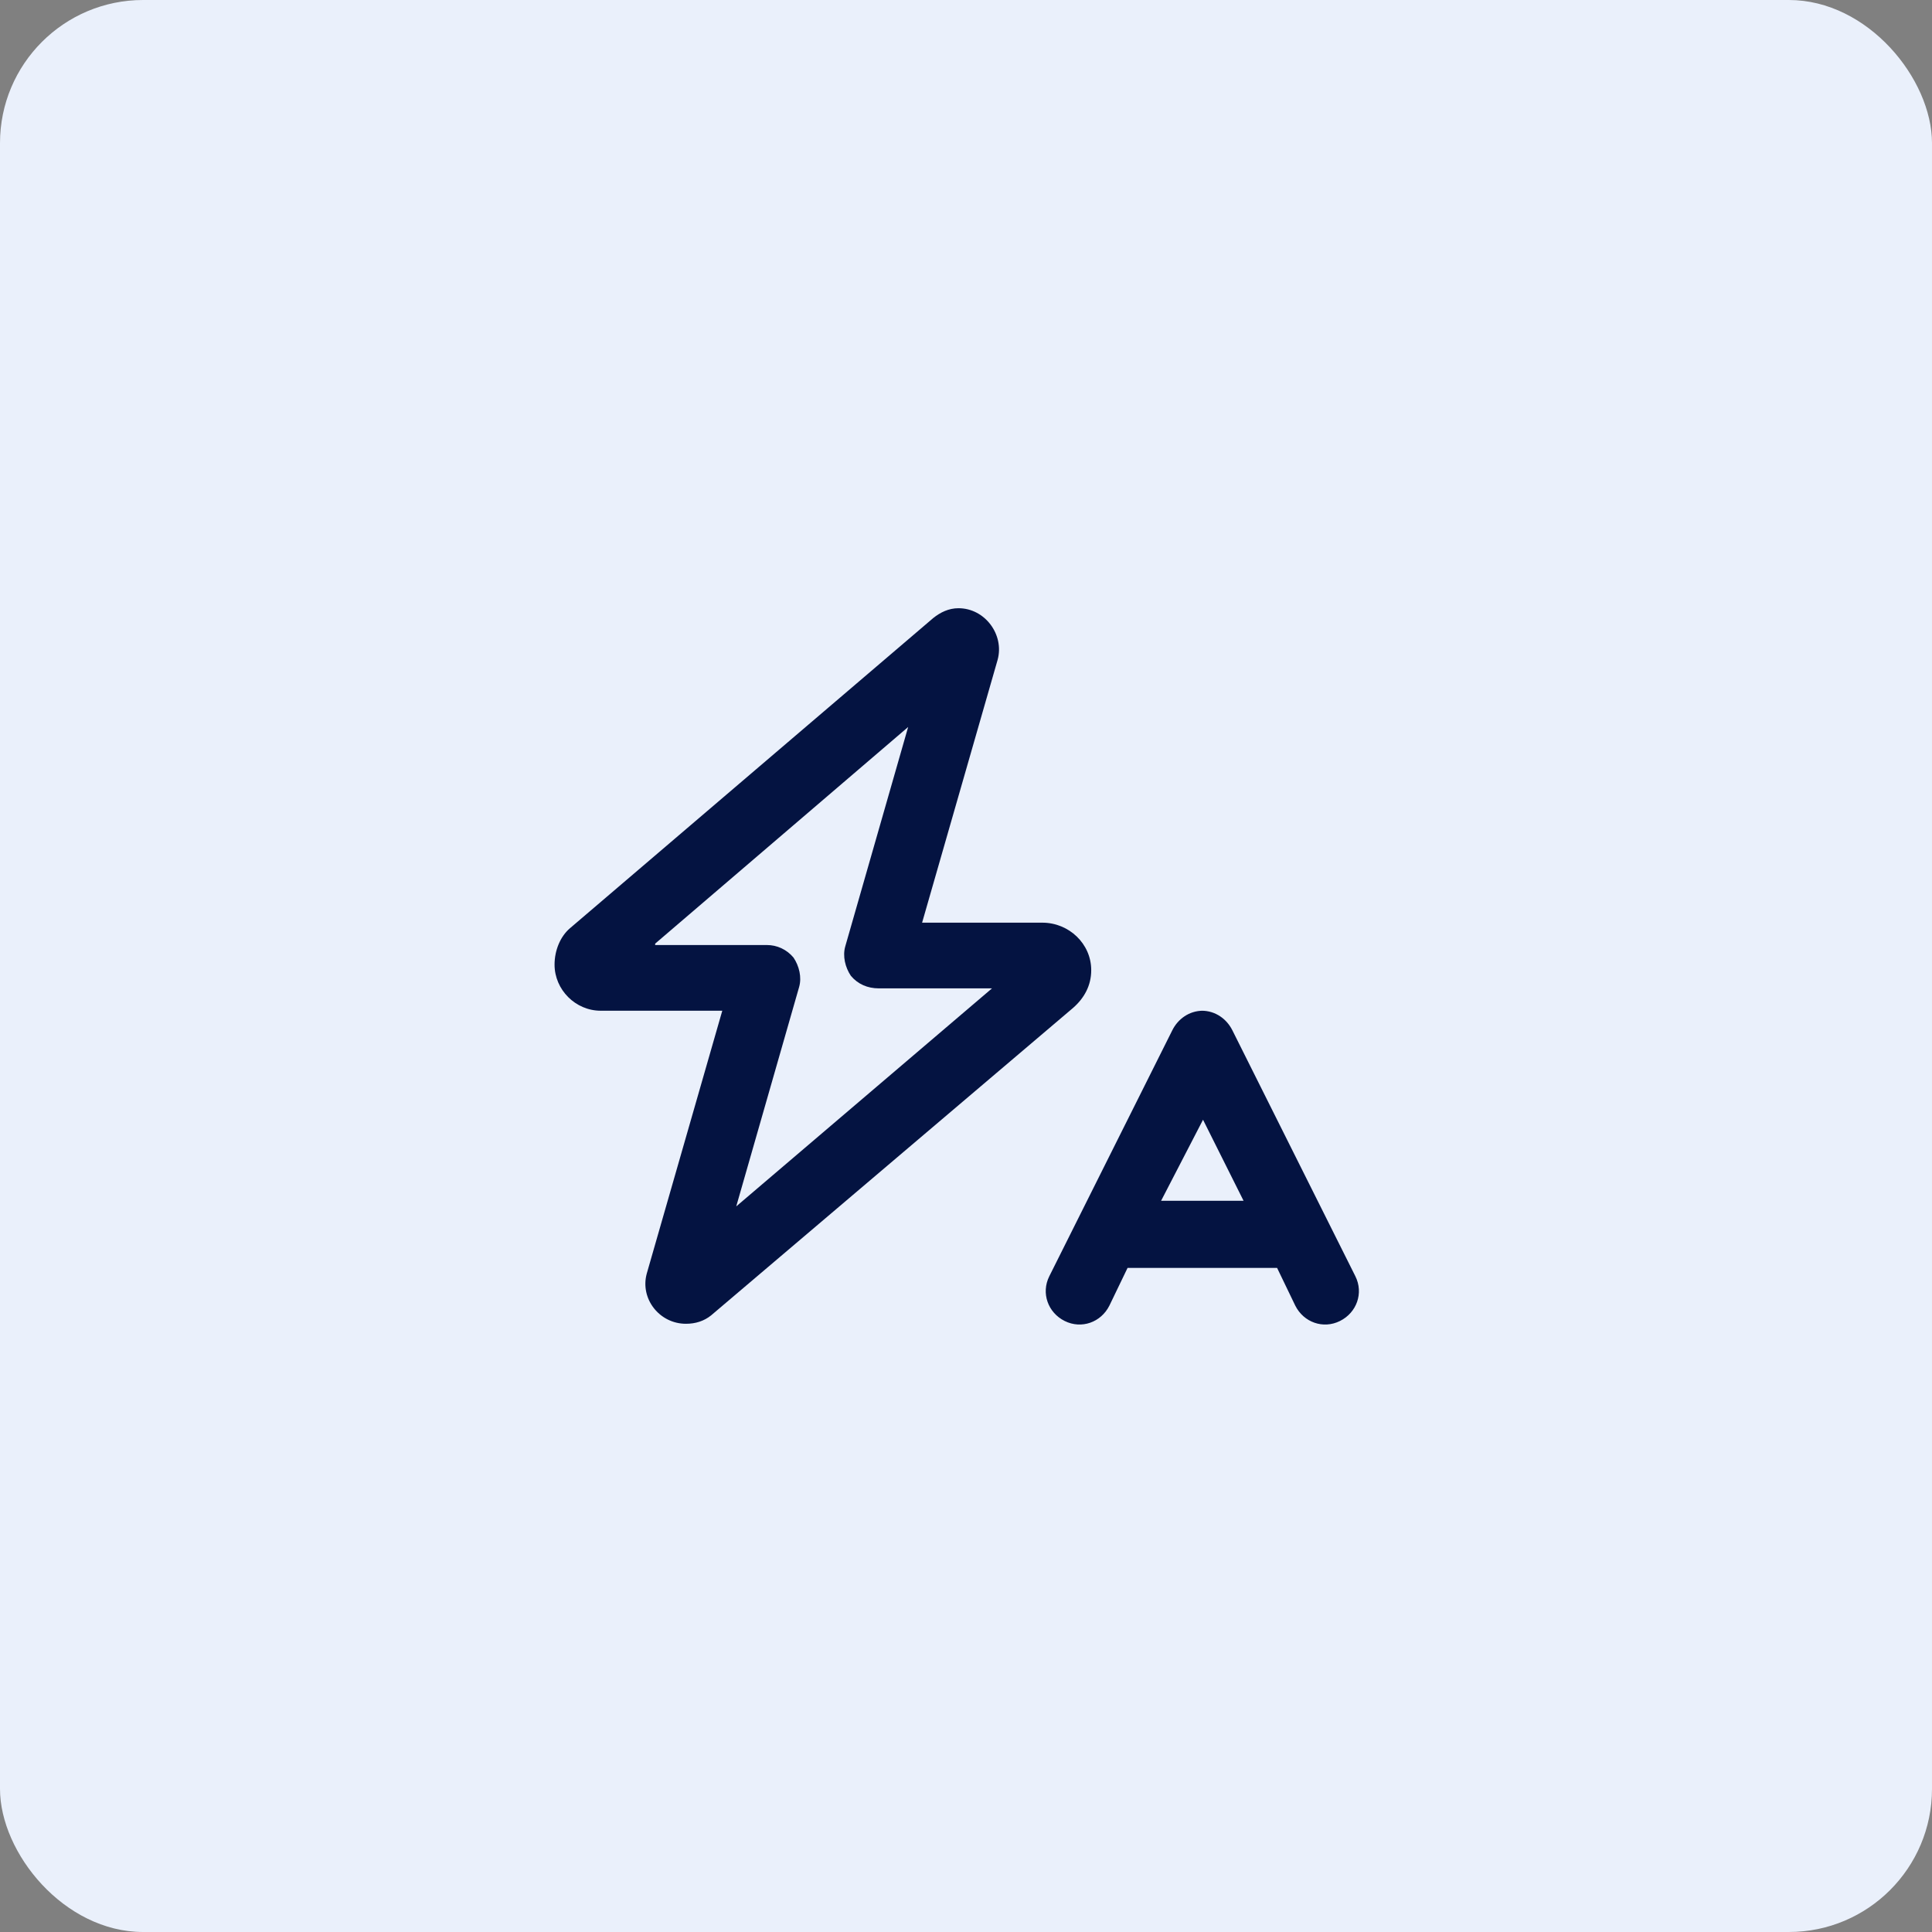 <svg width="54" height="54" viewBox="0 0 54 54" fill="none" xmlns="http://www.w3.org/2000/svg">
<rect x="0" y="0" width="54" height="54" fill="#808080" stroke="none"/>
<rect width="54" height="54" rx="4" fill="#EAF0FB"/>
<path d="M27.883 18.445L25.773 25.789H29.133C29.875 25.789 30.5 26.375 30.5 27.117C30.5 27.547 30.305 27.898 29.992 28.172L19.875 36.766C19.68 36.922 19.445 37 19.172 37C18.43 37 17.883 36.297 18.078 35.594L20.188 28.25H16.789C16.086 28.25 15.5 27.664 15.5 26.961C15.5 26.57 15.656 26.18 15.93 25.945L26.086 17.273C26.281 17.117 26.516 17 26.789 17C27.531 17 28.078 17.742 27.883 18.445ZM18.312 26.375V26.414H21.438C21.711 26.414 21.984 26.531 22.18 26.766C22.336 27 22.414 27.312 22.336 27.586L20.578 33.719L27.727 27.625H24.562C24.25 27.625 23.977 27.508 23.781 27.273C23.625 27.039 23.547 26.727 23.625 26.453L25.383 20.32L18.312 26.375ZM33.625 28.25H33.586C33.977 28.25 34.289 28.484 34.445 28.797L37.883 35.672C38.117 36.141 37.922 36.688 37.453 36.922C36.984 37.156 36.438 36.961 36.203 36.492L35.695 35.438H31.516L31.008 36.492C30.773 36.961 30.227 37.156 29.758 36.922C29.289 36.688 29.094 36.141 29.328 35.672L32.766 28.797C32.922 28.484 33.234 28.25 33.625 28.25ZM33.625 31.297L32.453 33.562H34.758L33.625 31.297Z" fill="#041341"/>
</svg>
